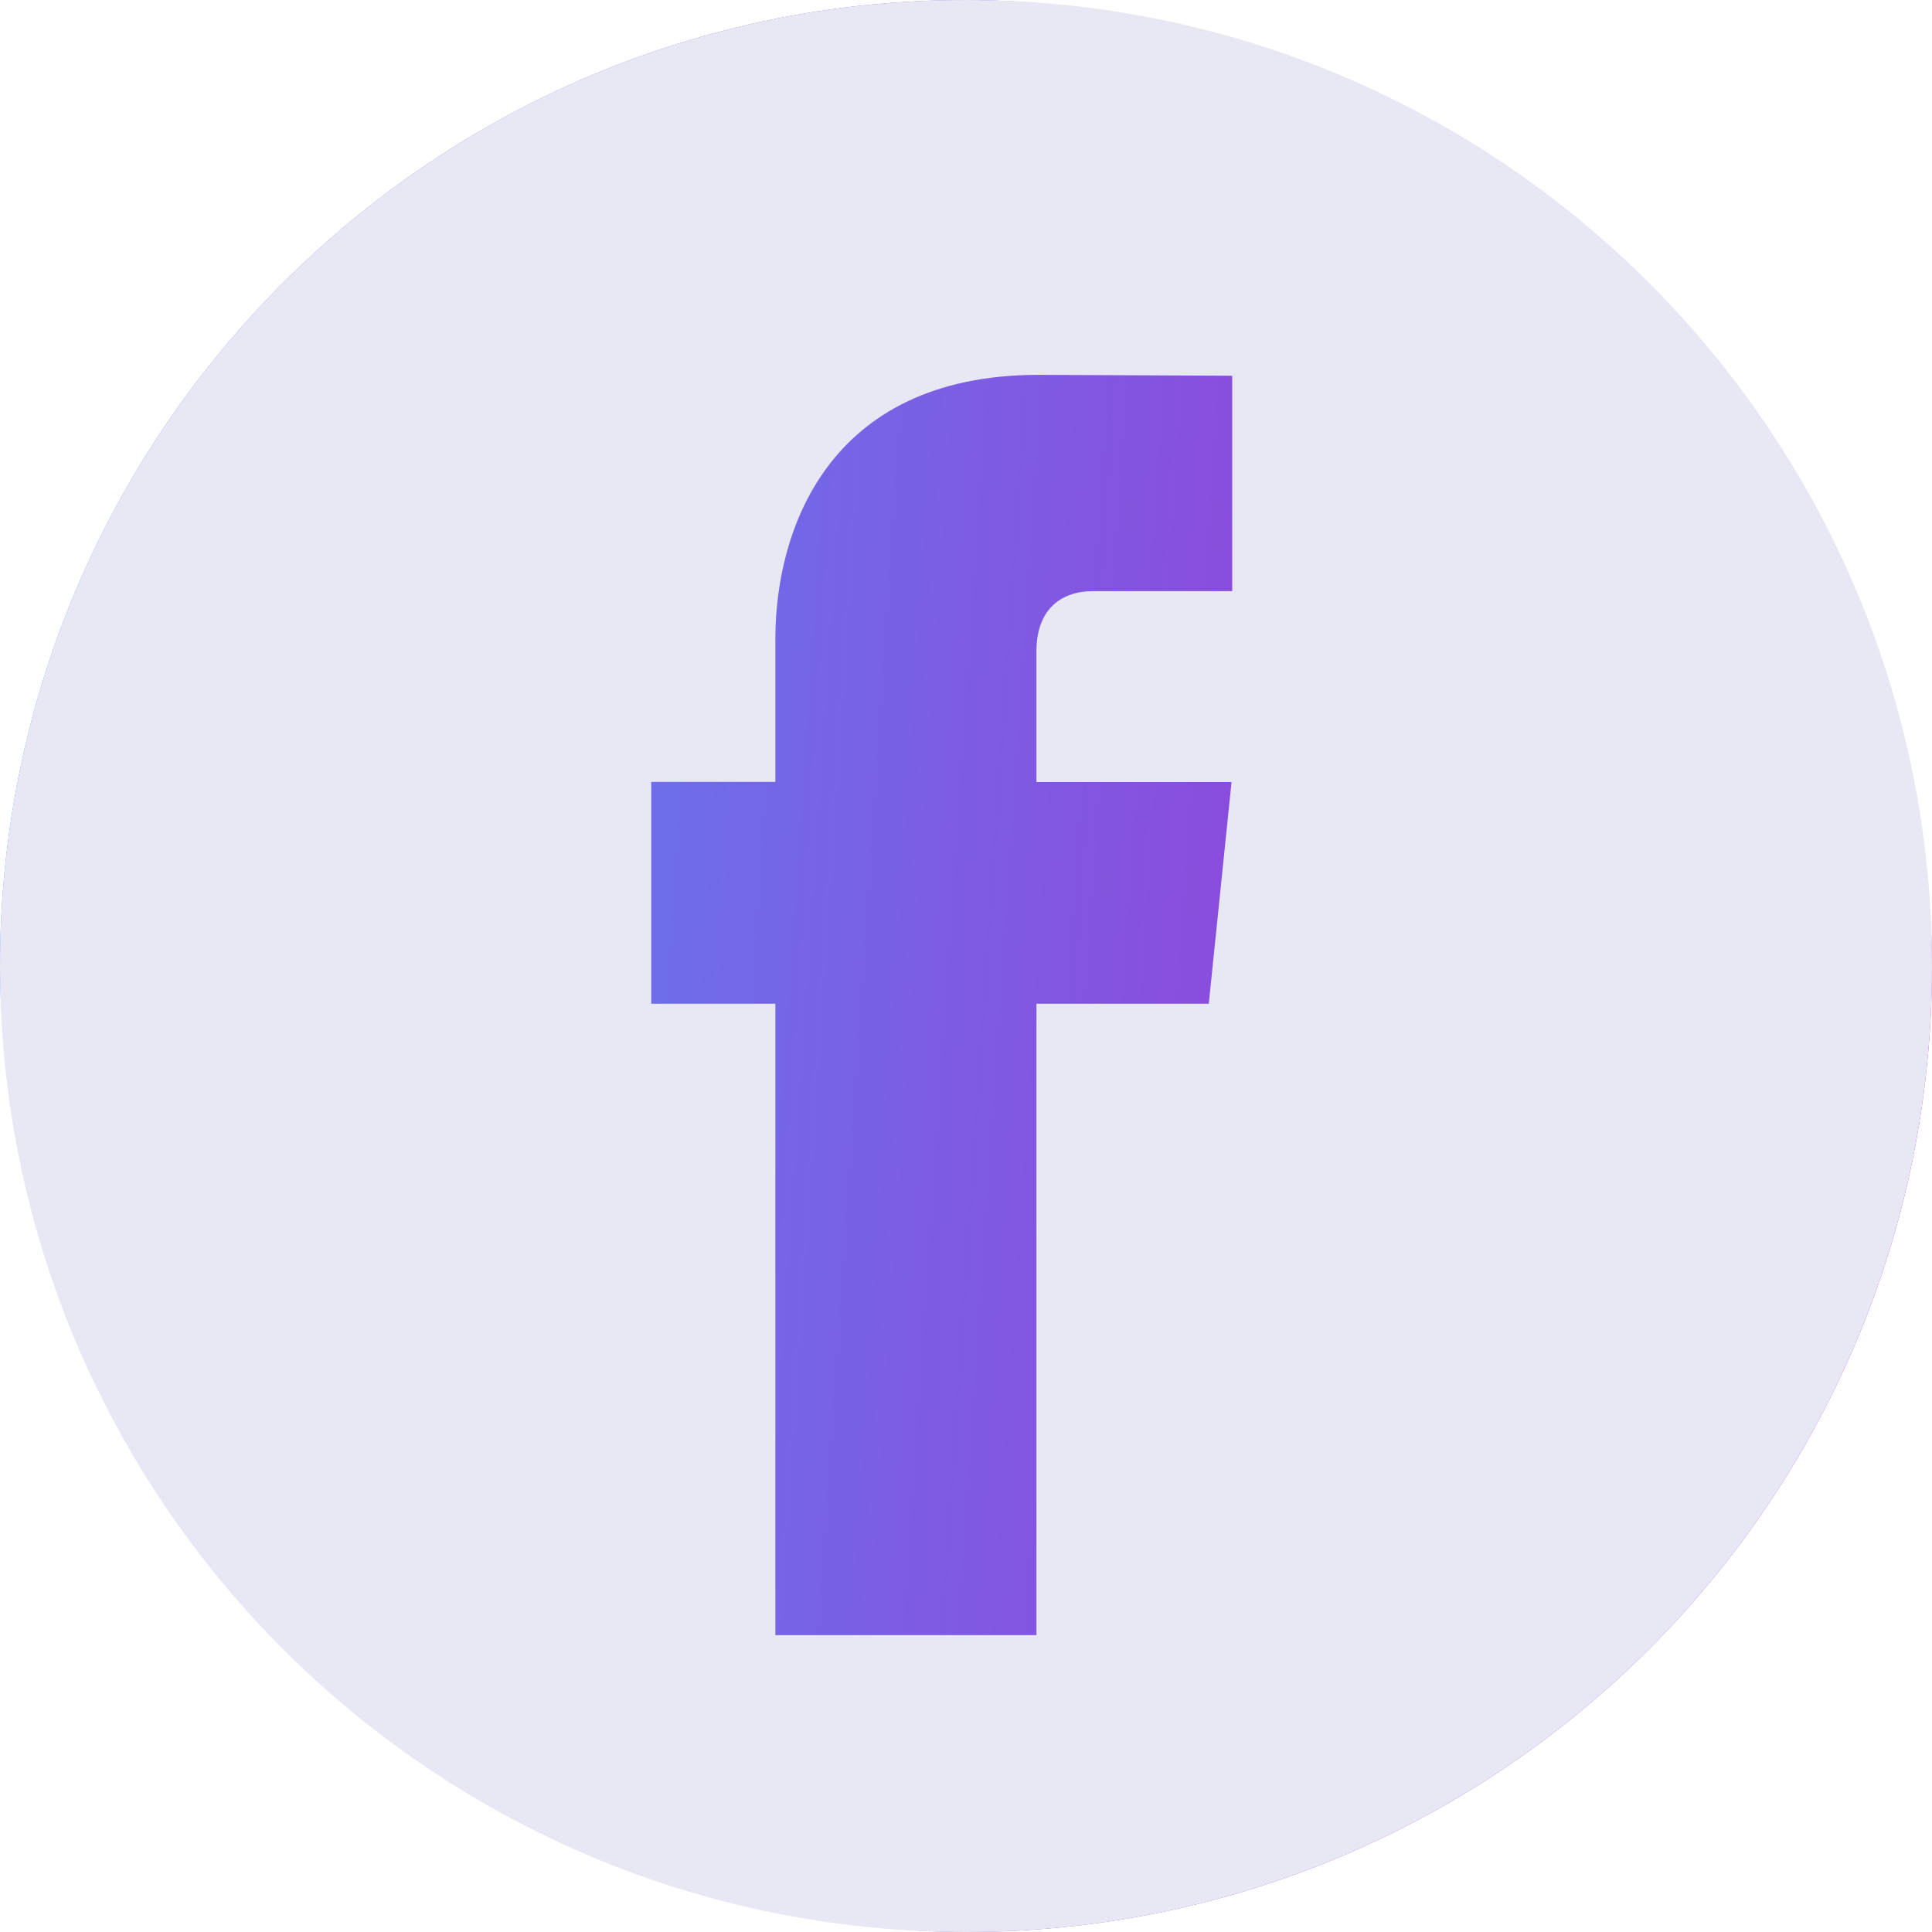 <?xml version="1.0" encoding="UTF-8"?> <svg xmlns="http://www.w3.org/2000/svg" width="48" height="48" viewBox="0 0 48 48" fill="none"> <rect width="48" height="48" rx="24" fill="url(#paint0_linear_2017_761)"></rect> <path fill-rule="evenodd" clip-rule="evenodd" d="M48 24C48 37.255 37.255 48 24 48C10.745 48 0 37.255 0 24C0 10.745 10.745 0 24 0C37.255 0 48 10.745 48 24ZM25.75 24.937H30.032L30.597 19.431H25.75V16.188C25.75 14.973 26.554 14.687 27.127 14.687H30.614V9.335L25.81 9.313C20.475 9.313 19.264 13.309 19.264 15.859V19.427H16.18V24.937H19.264V40.625H25.75V24.937Z" fill="#E8E7F4"></path> <defs> <linearGradient id="paint0_linear_2017_761" x1="-3.614" y1="-29.647" x2="52.898" y2="-25.855" gradientUnits="userSpaceOnUse"> <stop stop-color="#42A3FF"></stop> <stop offset="1" stop-color="#AE21CB"></stop> </linearGradient> </defs> </svg> 
